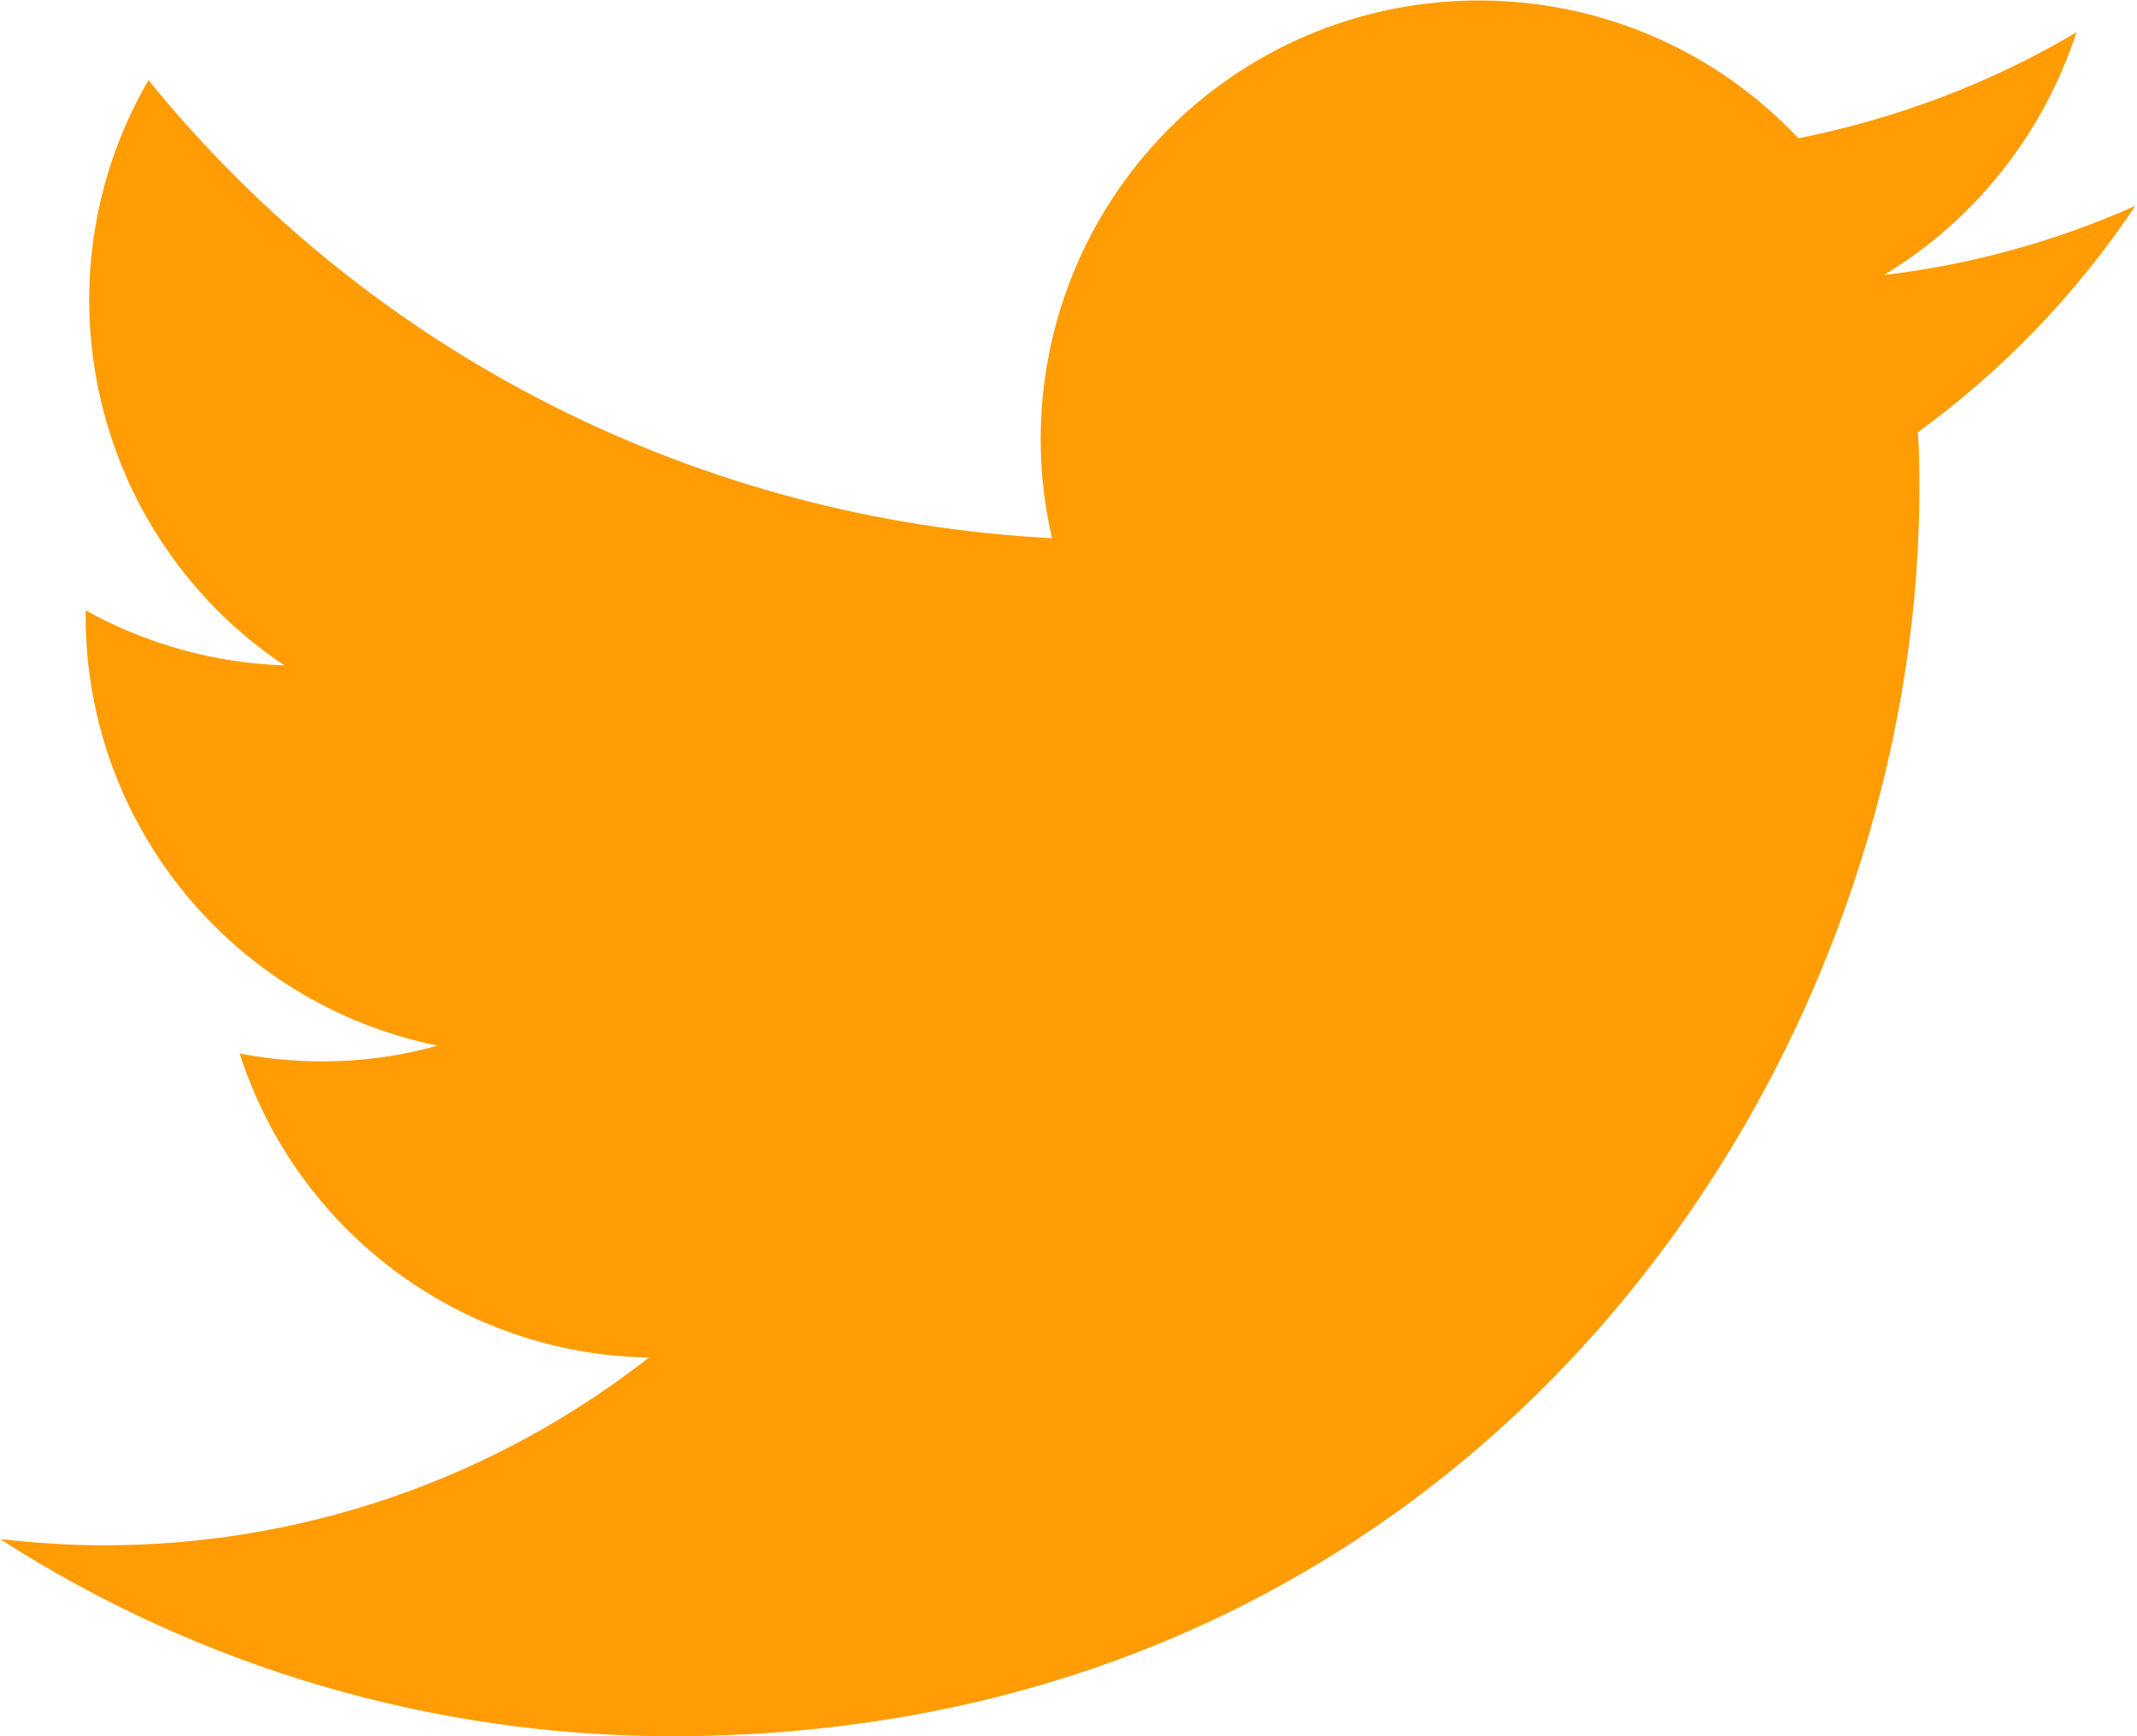 <?xml version="1.0" encoding="UTF-8"?><svg xmlns="http://www.w3.org/2000/svg" xmlns:xlink="http://www.w3.org/1999/xlink" viewBox="0 0 27.2 22.1"><defs><style>.e{clip-path:url(#d);}.f{fill:none;}.g{fill:#ff9c03;}</style><clipPath id="d"><rect class="f" y="0" width="27.2" height="22.1"/></clipPath></defs><g id="a"/><g id="b"><g id="c"><g class="e"><path class="g" d="M24.41,5.5c.02,.24,.02,.48,.02,.72,0,7.37-5.61,15.88-15.88,15.88h0c-3.03,0-6-.87-8.55-2.51,.44,.05,.88,.08,1.33,.08,2.51,0,4.95-.84,6.93-2.39-2.39-.04-4.48-1.6-5.21-3.87,.84,.16,1.7,.13,2.52-.1-2.6-.53-4.48-2.81-4.48-5.47v-.07c.78,.43,1.64,.67,2.53,.7C1.17,6.83,.41,3.57,1.89,1.02c2.83,3.49,7.01,5.6,11.5,5.83-.45-1.94,.17-3.97,1.61-5.33,2.25-2.11,5.78-2,7.89,.24,1.25-.25,2.45-.7,3.54-1.35-.42,1.29-1.29,2.39-2.45,3.09,1.11-.13,2.19-.43,3.2-.88-.75,1.12-1.69,2.1-2.78,2.89"/></g></g></g></svg>